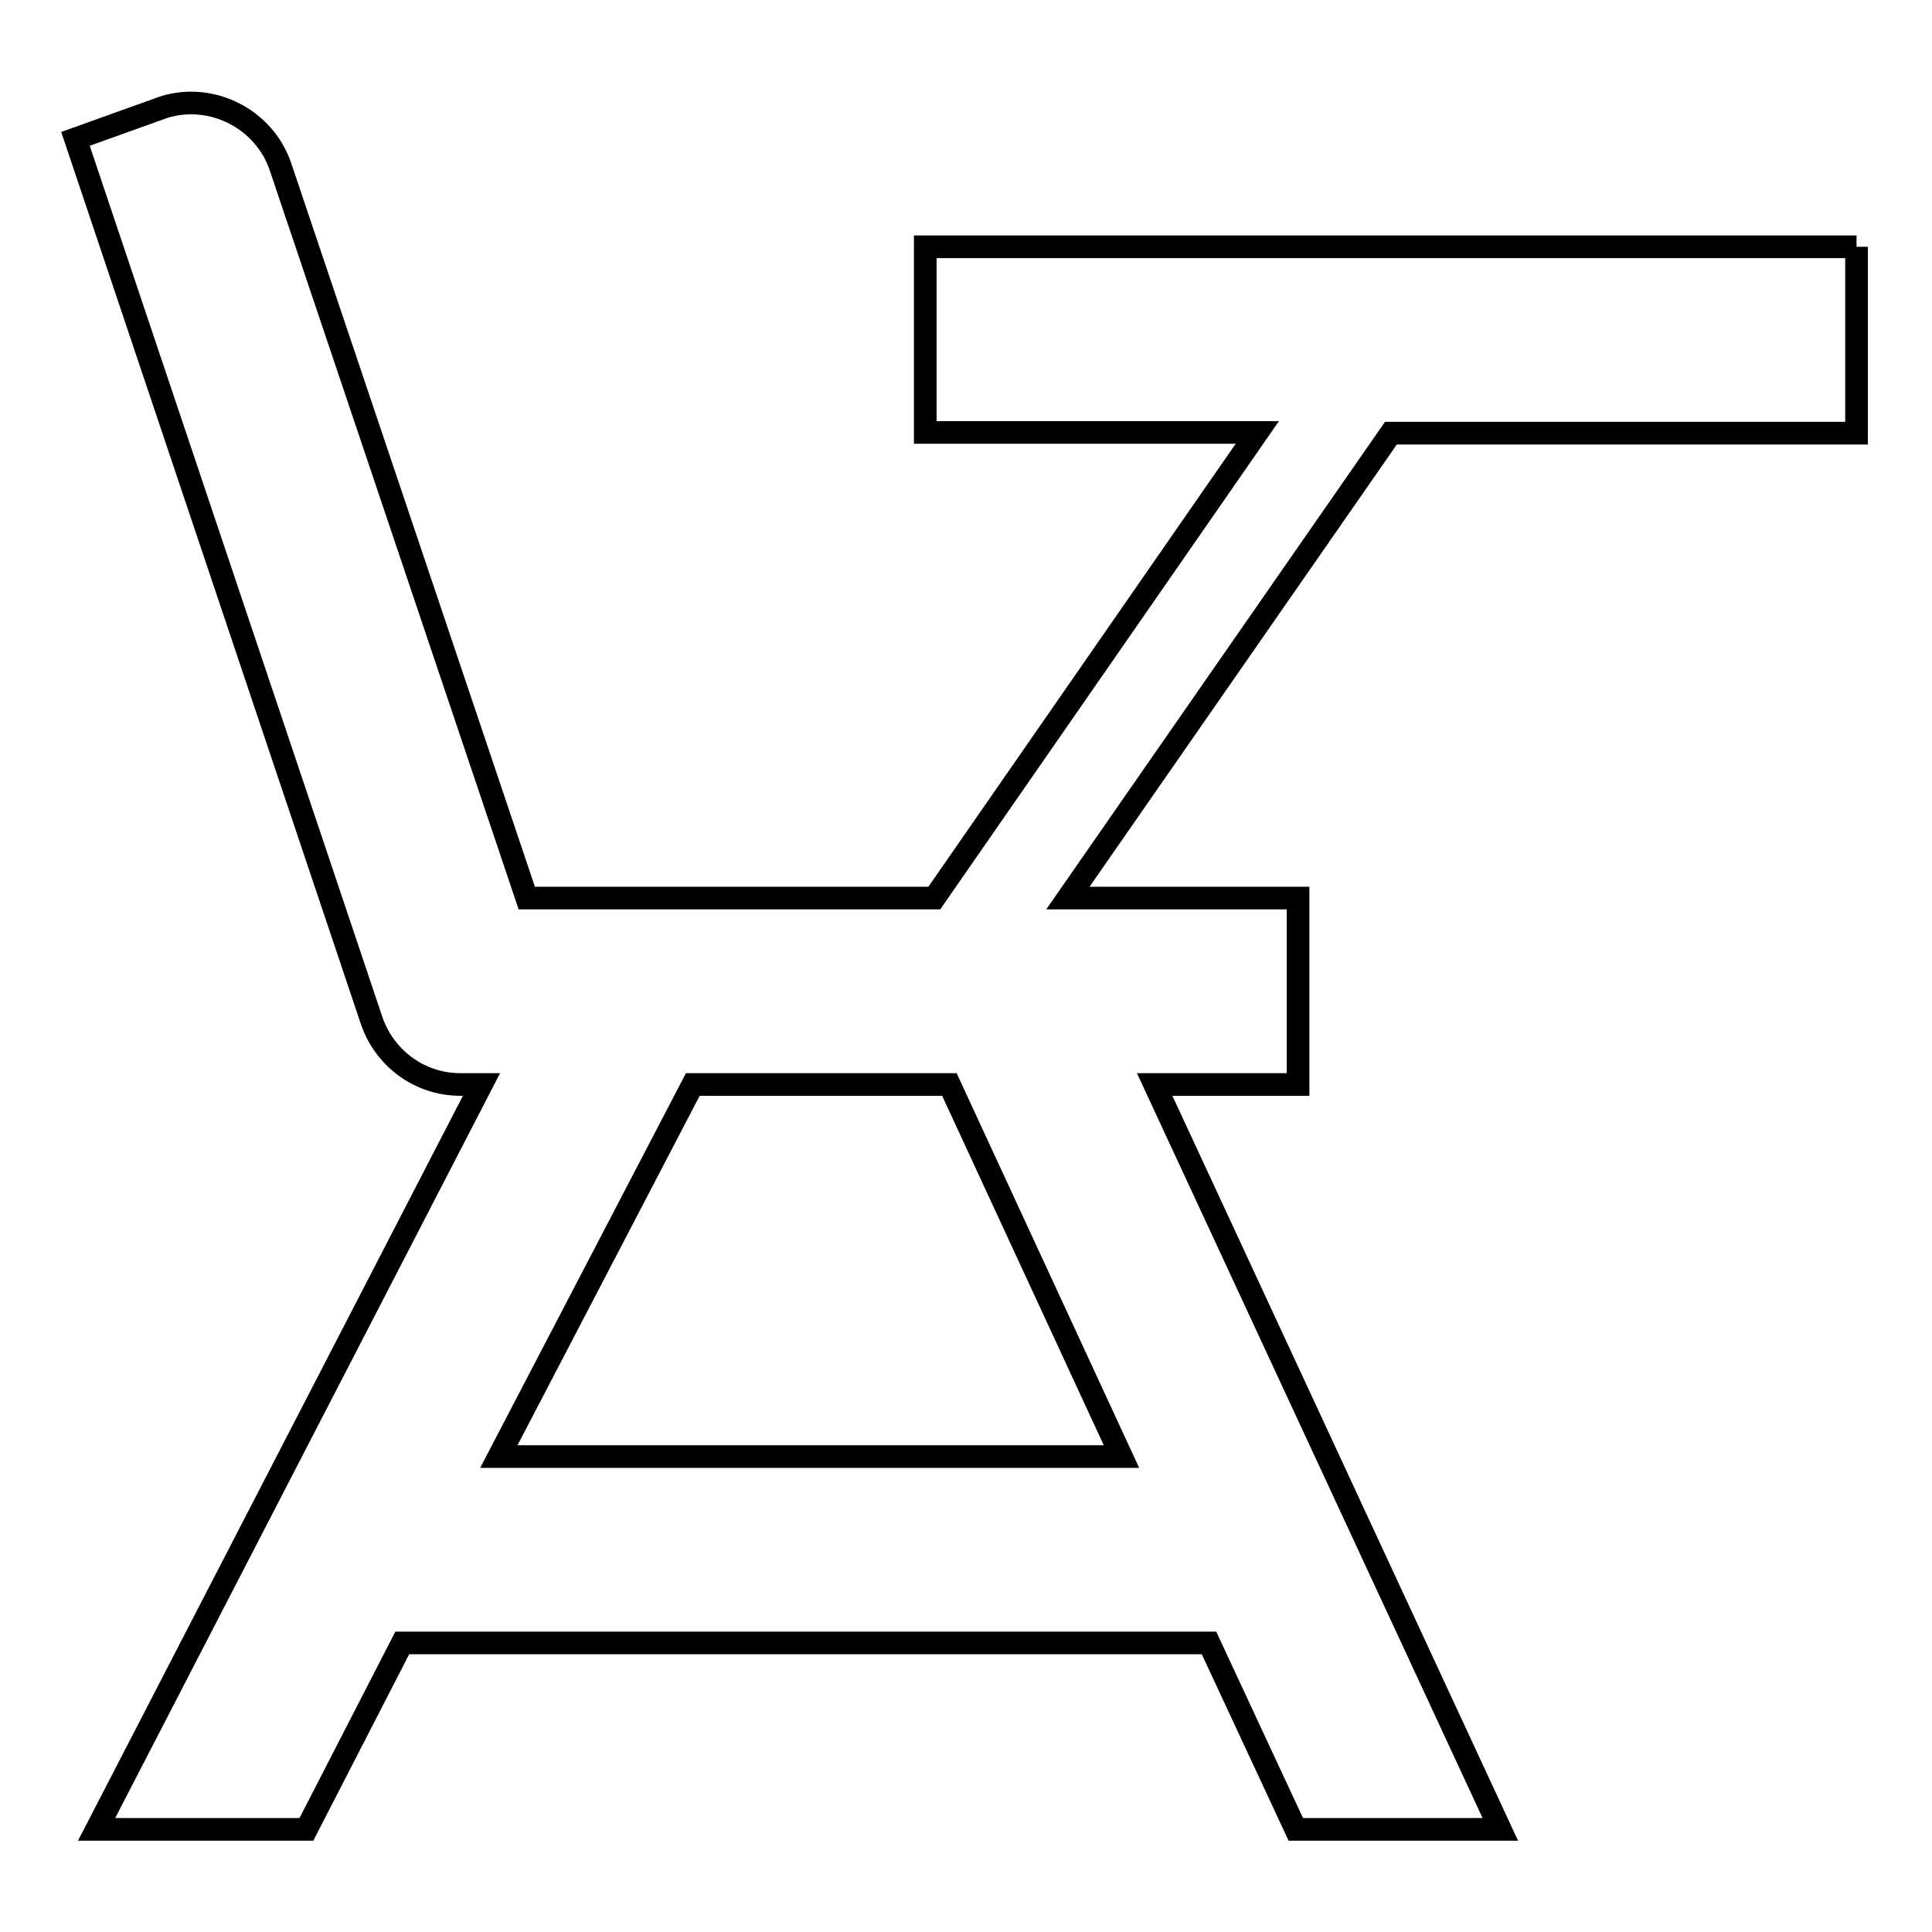 <?xml version="1.0" encoding="utf-8"?>
<!-- Svg Vector Icons : http://www.onlinewebfonts.com/icon -->
<!DOCTYPE svg PUBLIC "-//W3C//DTD SVG 1.1//EN" "http://www.w3.org/Graphics/SVG/1.1/DTD/svg11.dtd">
<svg version="1.1" xmlns="http://www.w3.org/2000/svg" xmlns:xlink="http://www.w3.org/1999/xlink" x="0px" y="0px" viewBox="0 0 256 256" enable-background="new 0 0 256 256" xml:space="preserve">
<g> <path stroke-width="3" fill-opacity="0" stroke="#000000"  d="M246,32.7v24.7h-61.7L141.5,119H172v24.7h-19l45.8,98.7h-27.1l-11.5-24.7H53.3l-12.7,24.7H12.8l51-98.7H61 c-5.6,0-10.2-3.7-11.8-8.6L10,18.4l11.7-4.2c6.4-2,13.4,1.6,15.5,8L69.8,119h54l42.8-61.7h-44V32.7H246 M91.8,143.7L66.1,193h82.5 l-22.8-49.3H91.8z"/></g>
</svg>